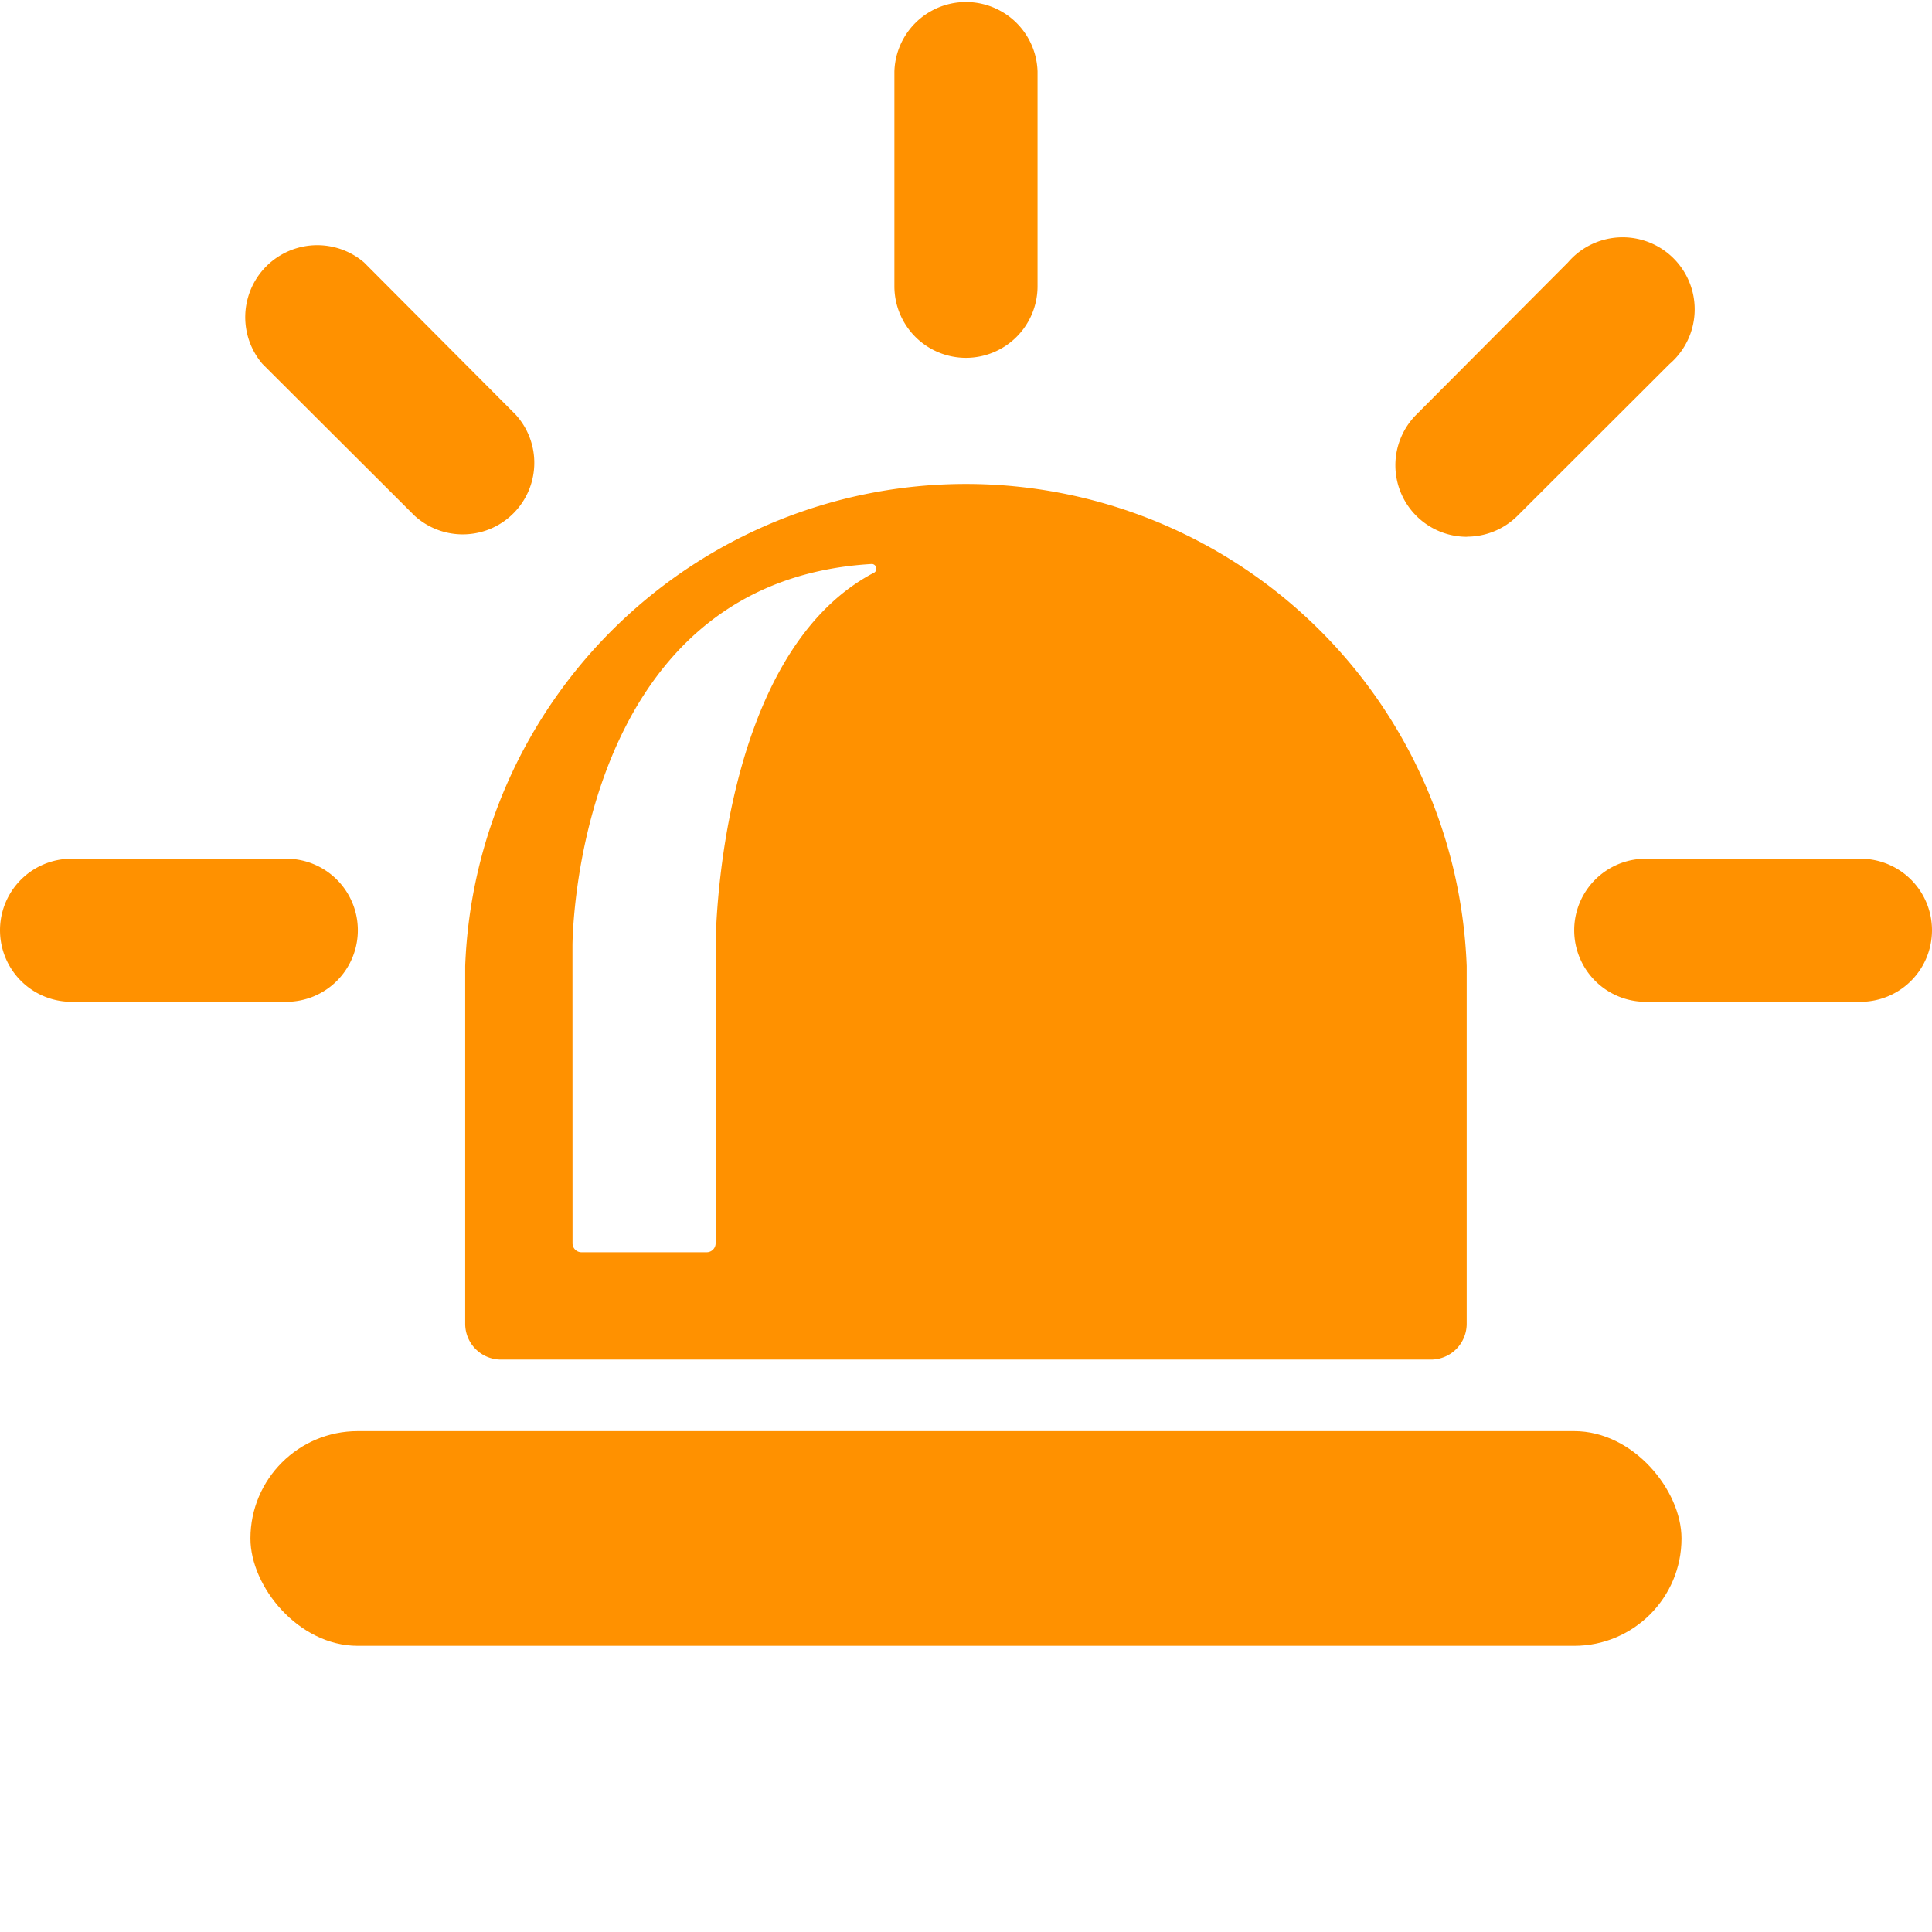 <svg xmlns="http://www.w3.org/2000/svg" viewBox="0 0 32 32">
  <defs>
    <style>
      .cls-1 {
        fill: #ff9100;
      }
    </style>
  </defs>
  <g id="hvs">
    <g id="emergency_notfall_alarm_gr">
      <rect id="Rectangle_5878" data-name="Rectangle 5878" class="cls-1" x="4.148" y="23.704" width="23.703" height="3.556" rx="1.777"/>
      <path id="Path_9964" data-name="Path 9964" class="cls-1" d="M16,5.927a1.186,1.186,0,0,0,1.185-1.185h0V1.185a1.186,1.186,0,0,0-2.371,0V4.741A1.186,1.186,0,0,0,16,5.927Z"/>
      <path id="Path_9965" data-name="Path 9965" class="cls-1" d="M6.867,8.542A1.185,1.185,0,0,0,8.541,6.868L6.03,4.347A1.193,1.193,0,0,0,4.348,6.029Z"/>
      <path id="Path_9966" data-name="Path 9966" class="cls-1" d="M5.927,15.408a1.185,1.185,0,0,0-1.185-1.185H1.185a1.185,1.185,0,1,0,0,2.37H4.741a1.185,1.185,0,0,0,1.186-1.184Z"/>
      <path id="Path_9967" data-name="Path 9967" class="cls-1" d="M30.815,14.223H27.259a1.185,1.185,0,1,0,0,2.37h3.556a1.185,1.185,0,1,0,0-2.37Z"/>
      <path id="Path_9968" data-name="Path 9968" class="cls-1" d="M24.3,8.889a1.189,1.189,0,0,0,.837-.348L27.652,6.03A1.193,1.193,0,1,0,26.1,4.217a1.246,1.246,0,0,0-.131.131L23.46,6.867A1.185,1.185,0,0,0,24.3,8.891Z"/>
      <path id="Path_9969" data-name="Path 9969" class="cls-1" d="M7.705,21.926a.593.593,0,0,0,.592.593H23.7a.593.593,0,0,0,.593-.593h0V16A8.3,8.3,0,0,0,7.705,16ZM9.482,15.66s0-6.037,4.963-6.319a.079.079,0,0,1,.07.085.077.077,0,0,1-.032.056c-2.63,1.37-2.63,6.178-2.63,6.178v4.933a.148.148,0,0,1-.148.148H9.631a.148.148,0,0,1-.148-.148h0Z"/>
    </g>
  </g>
</svg>
